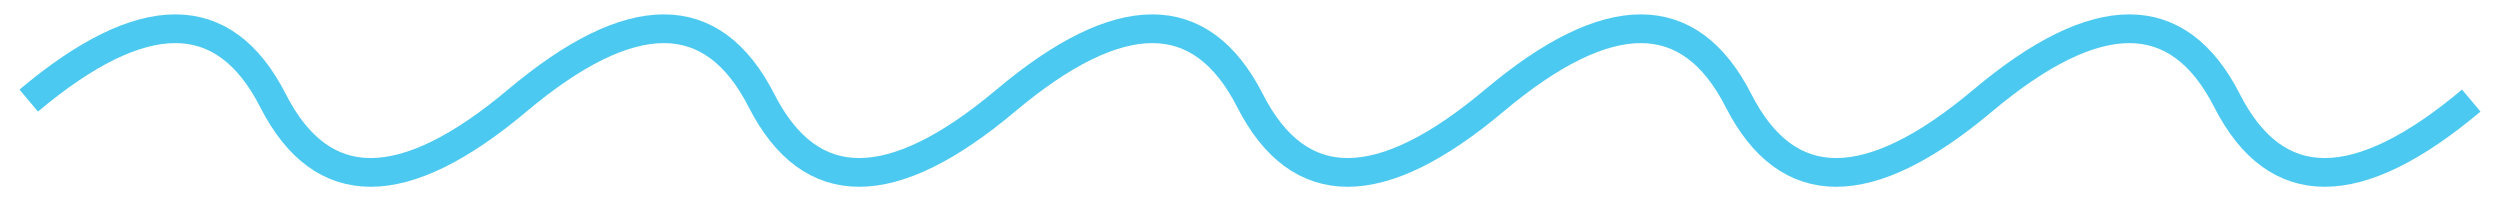 <svg width="87" height="7" viewBox="0 0 87 7" fill="none" xmlns="http://www.w3.org/2000/svg">
<path d="M1 3.5C4.967 0.167 7.8 0.167 9.5 3.5C11.2 6.833 14.033 6.833 18 3.5C21.967 0.167 24.8 0.167 26.5 3.5C28.2 6.833 31.033 6.833 35 3.5C38.967 0.167 41.8 0.167 43.5 3.5C45.2 6.833 48.033 6.833 52 3.5C55.967 0.167 58.8 0.167 60.5 3.5C62.2 6.833 65.033 6.833 69 3.5C72.967 0.167 75.8 0.167 77.5 3.5C79.2 6.833 82.033 6.833 86 3.5" stroke="#4CC9F0"/>
</svg>
